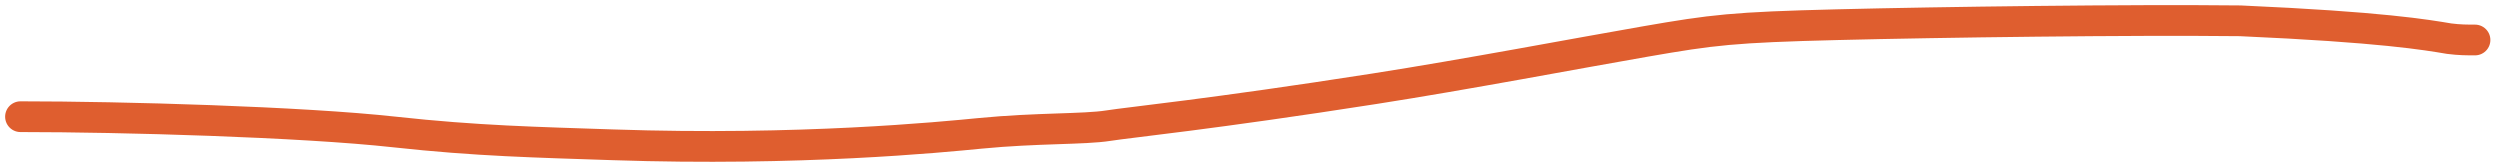 <?xml version="1.0" encoding="UTF-8"?> <svg xmlns="http://www.w3.org/2000/svg" width="244" height="16" viewBox="0 0 244 16" fill="none"><path d="M2 11.389C11.912 11.389 29.415 11.883 38.514 12.883C46.541 13.764 52.398 13.882 59.824 14.133C78.112 14.75 91.82 13.388 95.672 13.014C101.229 12.474 105.797 12.639 108.163 12.265C110.259 11.933 118.217 11.149 134.133 8.664C143.146 7.257 154.002 5.19 160.59 4.049C167.178 2.907 169.154 2.66 179.313 2.409C189.472 2.158 207.753 1.911 218.653 2.031C232.518 2.645 236.808 3.401 239.05 3.775C240.057 3.903 240.798 3.903 241.561 3.903" stroke="#DF5E2F" stroke-width="3" stroke-linecap="round"></path></svg> 